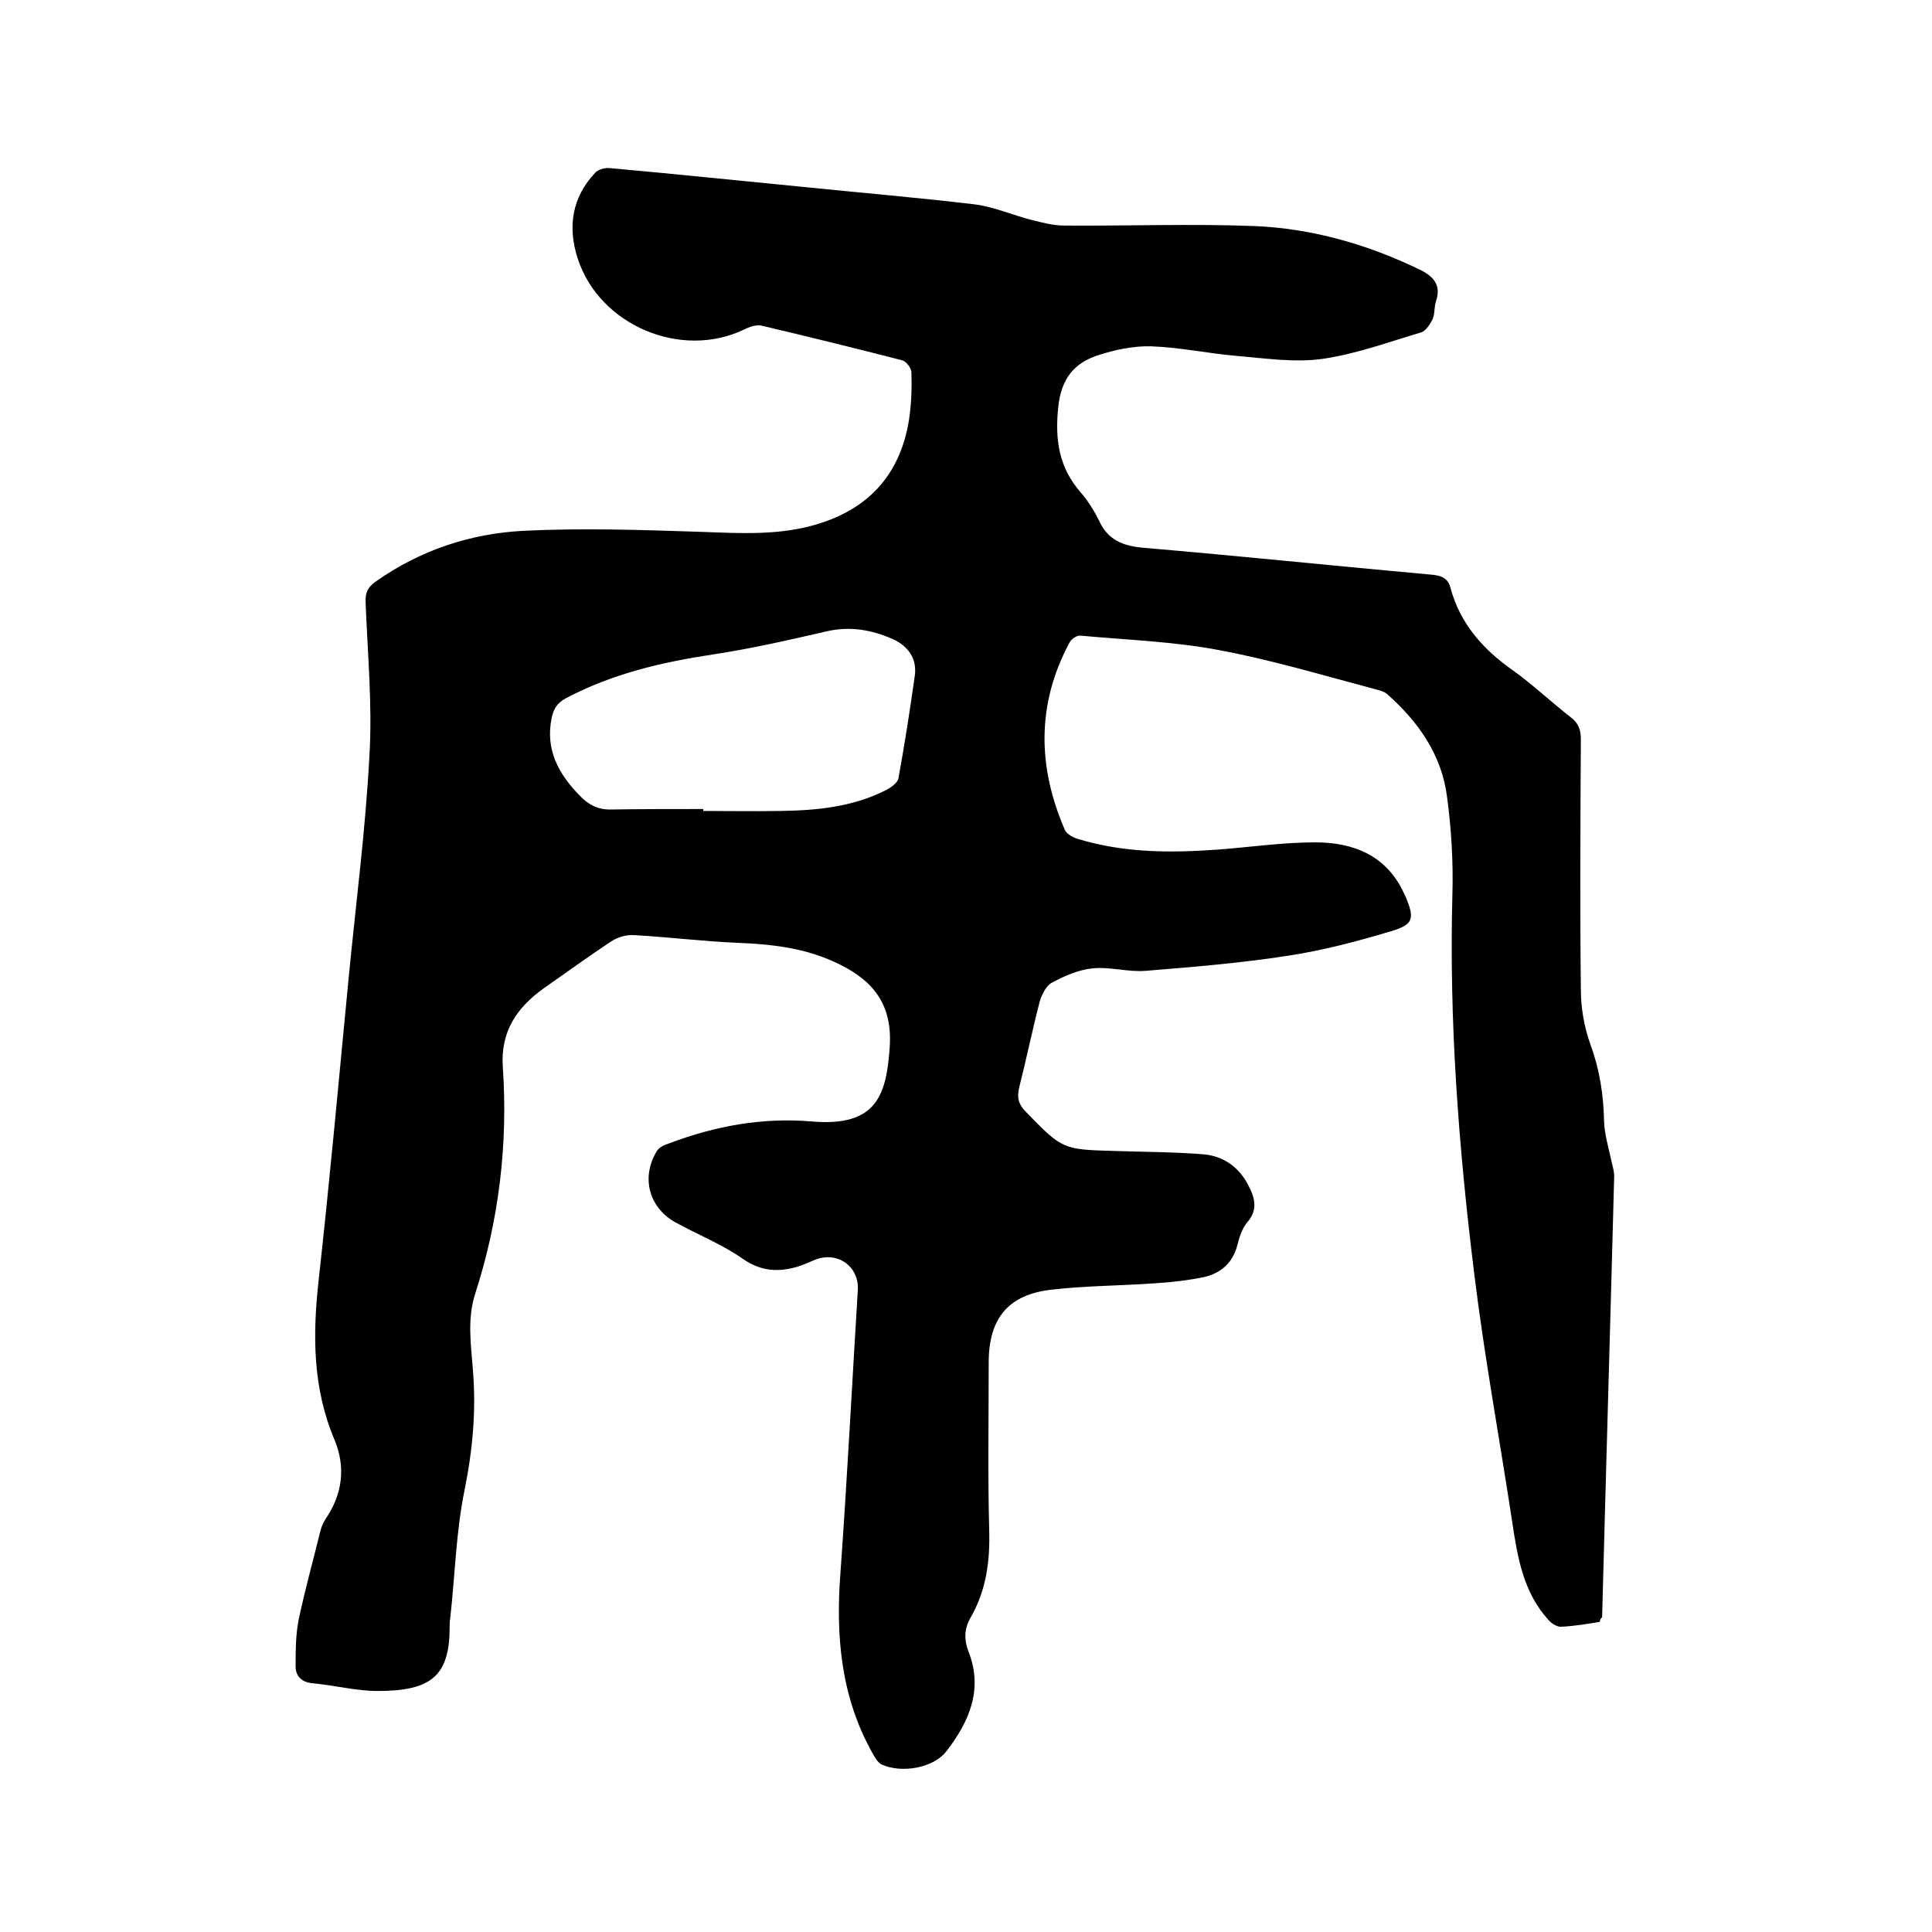 <svg enable-background="new 0 0 400 400" viewBox="0 0 400 400" xmlns="http://www.w3.org/2000/svg"><path d="m331.2 335.8c-2.6.4-5.3.9-8.1 1-.8 0-1.9-.7-2.5-1.4-5.2-5.7-6.4-12.9-7.5-20.2-2.6-17.2-5.8-34.4-7.9-51.7-3.2-25.9-5.2-52-4.5-78.2.2-6.7-.2-13.6-1.1-20.3-1.1-8.7-5.9-15.5-12.3-21.2-.7-.7-1.9-.9-2.9-1.2-10.6-2.8-21.2-6-32-8-9.4-1.8-19.1-2.1-28.7-3-.8-.1-2 .8-2.3 1.5-6.8 12.7-6.6 25.7-.9 38.8.4.8 1.7 1.5 2.7 1.8 9.5 2.9 19.2 2.9 28.9 2.2 6.7-.5 13.5-1.5 20.2-1.5 7.9 0 14.8 2.7 18.4 10.6.1.2.2.4.3.6 1.9 4.6 1.7 5.8-3 7.2-7 2.1-14.2 4-21.5 5.1-9.7 1.5-19.5 2.3-29.3 3.1-3.7.3-7.4-.9-11.1-.5-2.9.3-5.8 1.6-8.4 3-1.2.7-2.1 2.6-2.5 4.1-1.5 5.8-2.7 11.7-4.2 17.6-.5 2.1-.1 3.5 1.4 5 7.6 7.8 7.6 7.8 18.5 8.1 6.1.2 12.3.2 18.4.7 4.1.4 7.3 2.7 9.2 6.5 1.3 2.5 2 5-.3 7.6-1 1.2-1.6 3-2 4.6-.9 3.7-3.4 5.9-6.9 6.7-3.4.7-6.9 1.1-10.3 1.3-7.1.5-14.2.5-21.2 1.3-9.1 1-13.1 6-13.1 15.1 0 11.5-.2 23.1.1 34.6.2 6.5-.6 12.6-3.9 18.3-1.3 2.3-1.3 4.5-.4 6.9 3.1 7.8.2 14.5-4.5 20.6-2.7 3.6-9.4 4.7-13.5 2.8-.8-.4-1.4-1.5-1.9-2.4-6.5-11.6-7.6-24.2-6.6-37.2 1.4-19.5 2.4-39.1 3.6-58.6.3-4.9-4.2-8.1-8.8-6.3-1.2.5-2.3 1-3.5 1.4-4 1.2-7.6 1.1-11.4-1.5-4.4-3.1-9.5-5.1-14.2-7.7-5.4-3.1-7-9.3-3.7-14.7.5-.8 1.6-1.3 2.6-1.6 9.5-3.6 19.4-5.4 29.6-4.5 13.4 1.1 15.3-5.6 16-15.3.6-8.5-3-13.6-10.3-17.2-6.8-3.4-13.8-4.2-21.2-4.5-7.2-.3-14.3-1.2-21.5-1.6-1.6-.1-3.5.5-4.8 1.4-4.7 3.1-9.2 6.4-13.8 9.6-5.6 4-9 9-8.5 16.3 1.1 16-.8 31.7-5.7 46.9-1.7 5.2-.9 10.5-.5 15.7.7 8.4 0 16.5-1.7 24.9-1.8 8.8-2 17.8-3 26.8-.1.5-.1 1.1-.1 1.6 0 10.1-3.7 13.3-14.9 13.3-4.5 0-9-1.2-13.5-1.6-2.2-.2-3.4-1.4-3.5-3.3 0-3.2 0-6.5.6-9.7 1.3-6.2 3-12.3 4.5-18.4.2-.9.6-1.8 1.1-2.6 3.5-5.1 4.2-10.7 1.9-16.3-4.6-10.8-4.6-21.9-3.3-33.4 2.3-20.8 4.2-41.7 6.2-62.5 1.5-15.4 3.5-30.7 4.3-46.1.6-10.4-.4-20.9-.8-31.4-.1-2.1.4-3.2 2.1-4.4 9.2-6.5 19.5-9.9 30.5-10.5 12.1-.6 24.3-.2 36.4.2 8.6.3 17.2.9 25.5-1.9 10.3-3.4 16.3-10.6 18-21.3.5-3.2.6-6.5.5-9.8 0-.9-1.1-2.3-1.9-2.5-9.7-2.5-19.5-4.9-29.2-7.2-1.1-.2-2.5.3-3.5.8-13 6.3-30-.8-34.5-14.7-2.1-6.5-1.2-12.6 3.6-17.7.6-.7 2-1.1 3-1 13.4 1.2 26.7 2.6 40.1 3.9 11.8 1.2 23.6 2.2 35.4 3.6 4.1.5 8.1 2.3 12.1 3.3 2.1.5 4.3 1.1 6.5 1.1 13.1.1 26.3-.4 39.4.1 12 .5 23.5 3.8 34.4 9.1 2.8 1.4 4.3 3.2 3.2 6.5-.4 1.2-.2 2.6-.7 3.7-.5 1-1.4 2.4-2.3 2.7-6.8 2-13.5 4.5-20.5 5.5-5.7.8-11.8-.1-17.6-.6-6-.5-11.9-1.8-17.9-2-3.6-.1-7.4.7-10.8 1.8-5.1 1.6-7.8 4.9-8.4 10.8-.7 6.7.1 12.4 4.6 17.6 1.5 1.7 2.8 3.8 3.8 5.8 1.8 4 4.8 5.3 9.1 5.7 20 1.7 40 3.8 60 5.6 2 .2 3.2.8 3.7 2.7 2 7.4 6.7 12.7 12.8 17 4.2 3 8 6.6 12.1 9.8 1.6 1.2 2.1 2.6 2.1 4.6-.1 17.3-.2 34.5 0 51.8 0 3.8.7 7.8 2 11.4 1.9 5.2 2.7 10.4 2.8 15.8.1 2.9 1 5.7 1.6 8.6.2.9.5 1.8.5 2.8-.8 30.5-1.7 60.9-2.5 91.4-.3.1-.4.4-.5.9zm-185.6-168.3v.4c5.3 0 10.6.1 15.9 0 7.5-.1 15-.8 21.9-4.3 1-.5 2.4-1.5 2.6-2.4 1.3-7.1 2.4-14.2 3.4-21.3.5-3.5-1.4-6.2-4.6-7.6-4.3-1.9-8.8-2.7-13.6-1.6-7.8 1.8-15.7 3.6-23.6 4.8-10.6 1.6-20.9 4-30.5 9.1-1.8 1-2.5 2.2-2.9 4.1-1.3 6.5 1.4 11.5 5.8 16 1.8 1.9 3.7 2.9 6.3 2.9 6.4-.1 12.8-.1 19.3-.1z"/></svg>